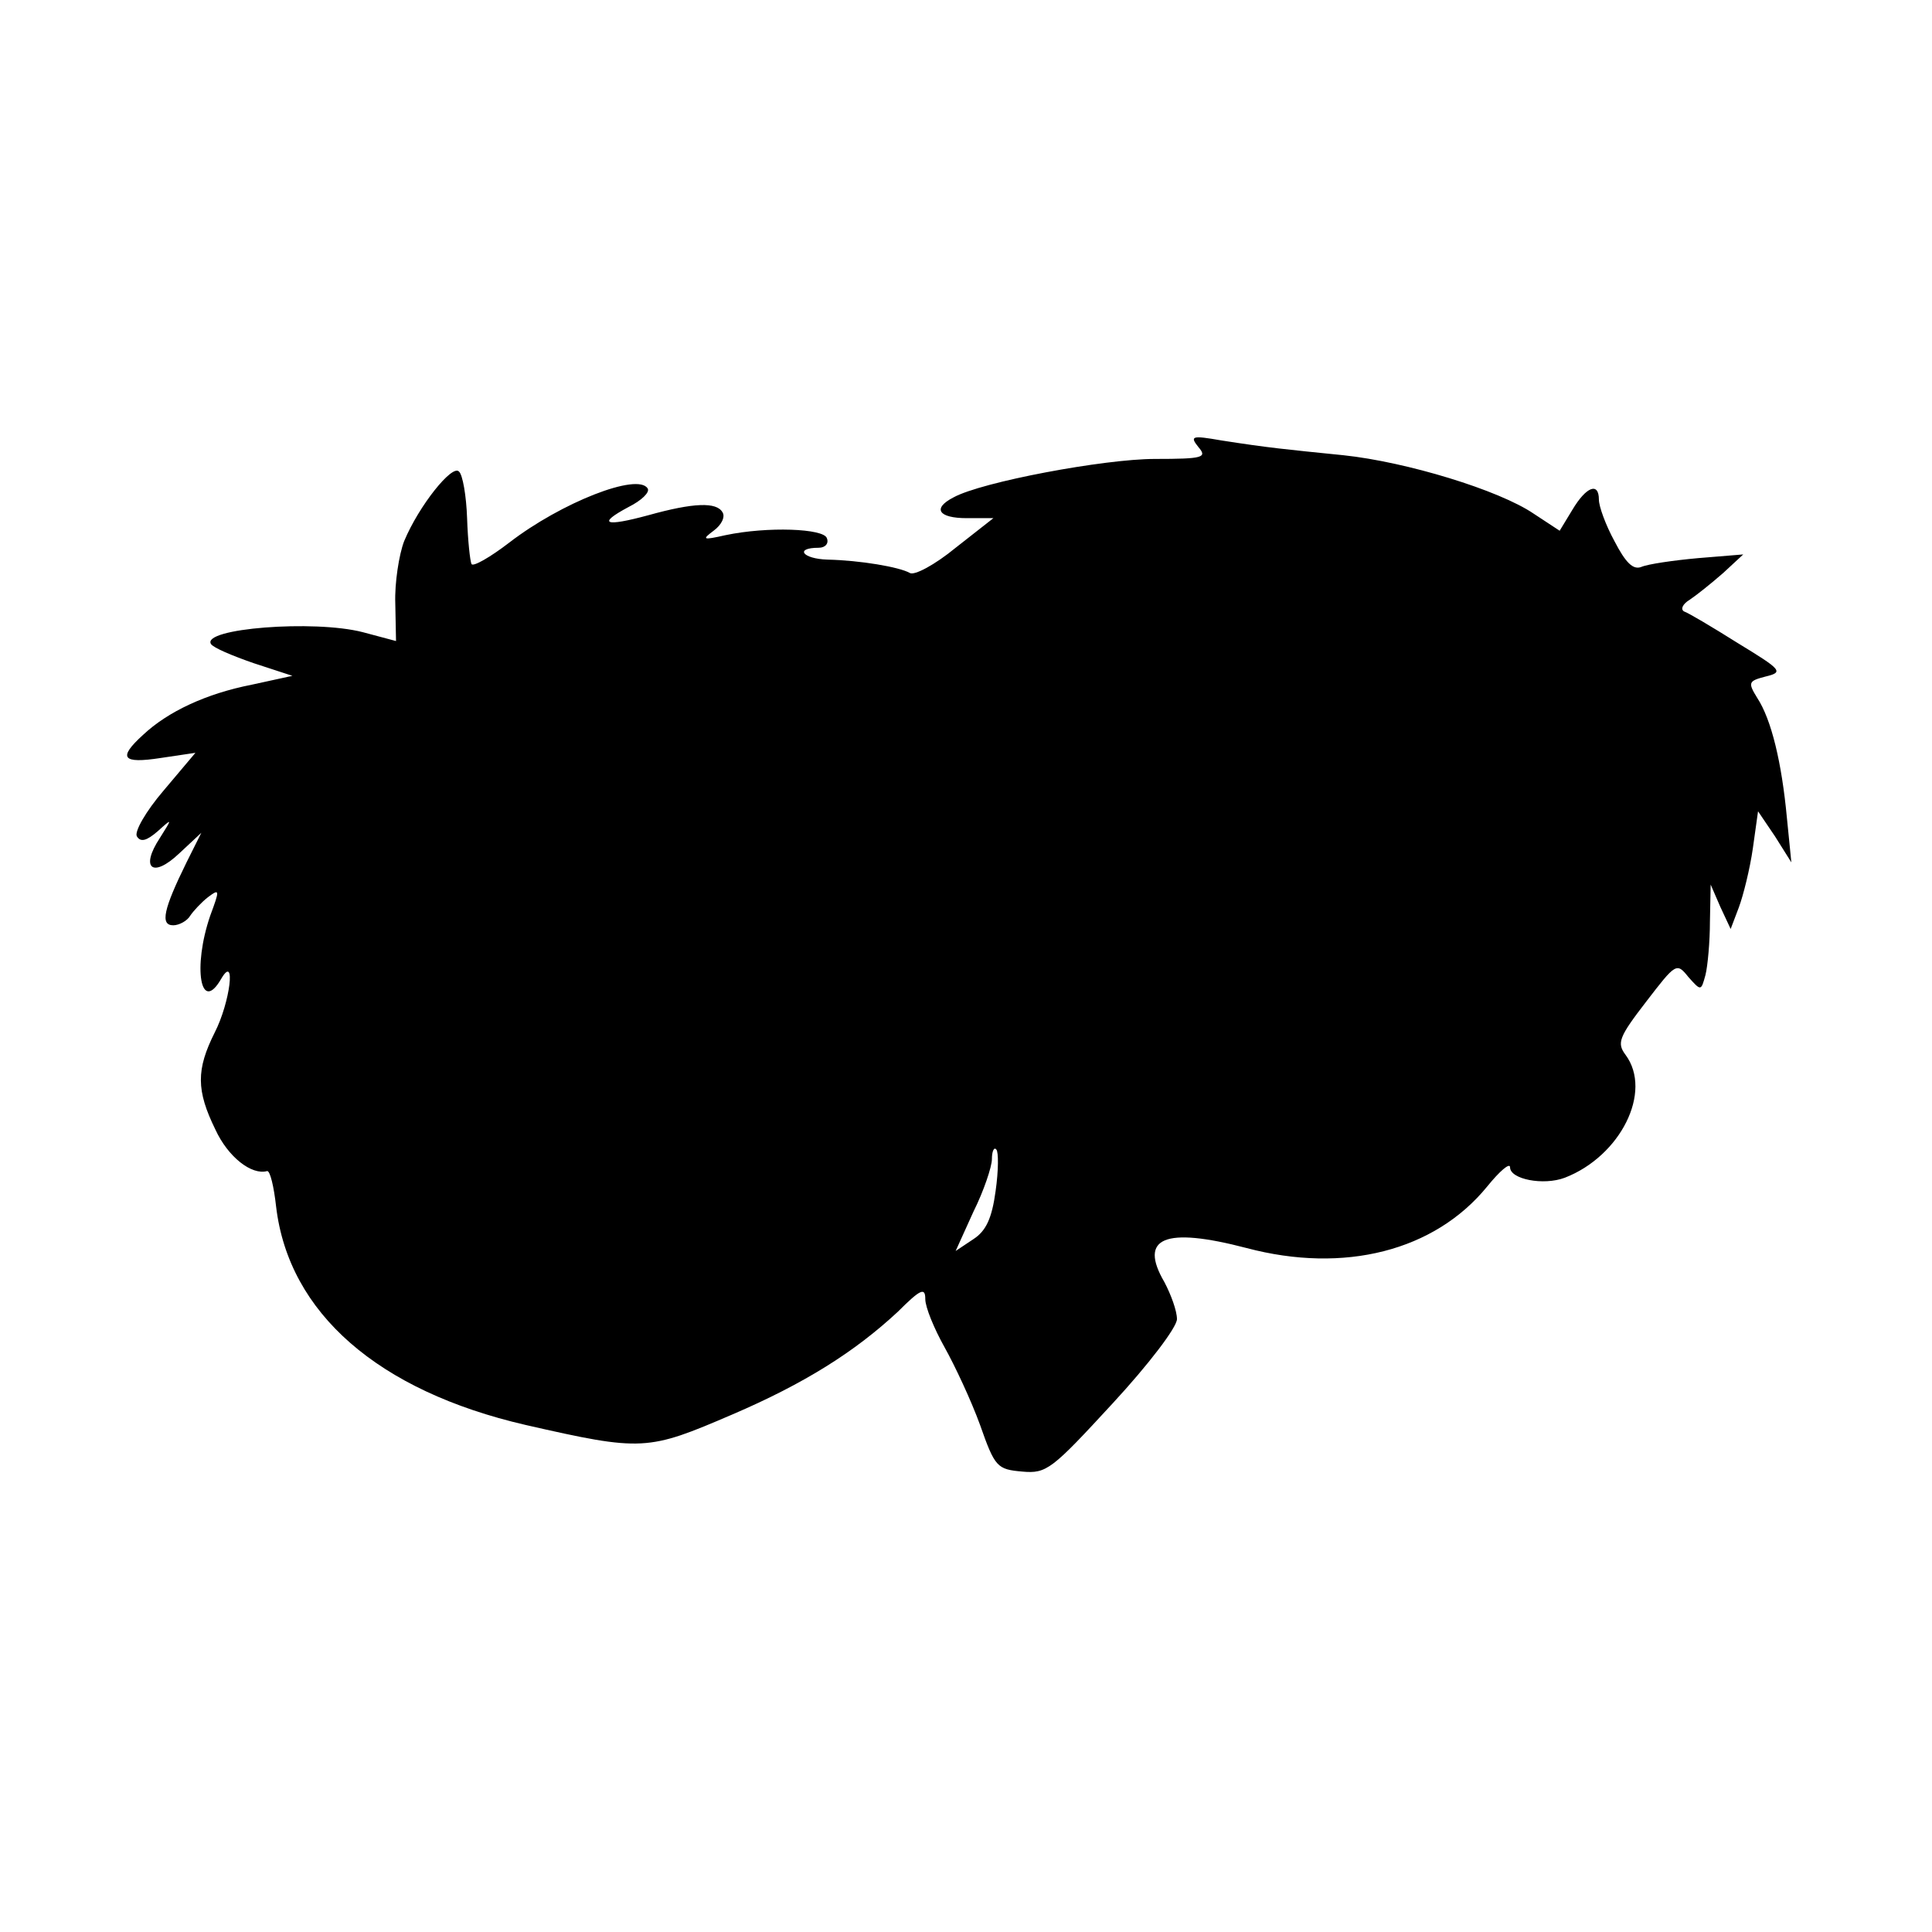<?xml version="1.0" standalone="no"?>
<!DOCTYPE svg PUBLIC "-//W3C//DTD SVG 20010904//EN"
 "http://www.w3.org/TR/2001/REC-SVG-20010904/DTD/svg10.dtd">
<svg version="1.0" xmlns="http://www.w3.org/2000/svg"
 width="261pt" height="261pt" viewBox="0 0 261 261"
 preserveAspectRatio="xMidYMid meet">
<g transform="translate(0,261) scale(0.1,-0.1)"
fill="#000000" stroke="none">
<path d="M1619 2006 c12 -14 7 -16 -59 -16 -68 0 -234 -31 -272 -52 -29 -15
-20 -28 18 -28 l36 0 -51 -40 c-28 -23 -56 -38 -62 -34 -14 8 -67 17 -111 18
-34 1 -45 16 -12 16 9 0 14 6 11 13 -4 13 -80 16 -137 4 -31 -7 -32 -6 -16 6
11 8 16 19 12 25 -8 14 -39 13 -100 -4 -59 -16 -70 -12 -27 11 18 9 29 20 26
25 -13 22 -117 -19 -187 -73 -26 -20 -49 -33 -51 -29 -2 4 -5 32 -6 62 -1 30
-6 59 -11 63 -9 10 -54 -46 -74 -94 -7 -18 -13 -57 -12 -84 l1 -51 -45 12
c-66 17 -218 5 -205 -16 3 -5 29 -16 58 -26 l52 -17 -55 -12 c-61 -12 -113
-36 -147 -68 -34 -31 -28 -39 24 -31 l47 7 -43 -51 c-24 -28 -40 -56 -36 -62
5 -8 13 -6 28 7 20 18 20 18 3 -9 -27 -41 -10 -55 26 -21 l30 28 -20 -40 c-31
-63 -36 -85 -18 -85 8 0 19 6 23 13 4 6 15 18 24 25 16 12 16 10 3 -25 -24
-70 -13 -134 15 -85 20 34 12 -32 -9 -73 -25 -50 -25 -78 1 -131 17 -37 49
-62 70 -56 4 0 9 -21 12 -48 17 -144 138 -249 337 -295 158 -36 165 -35 279
14 98 42 166 85 224 139 31 31 37 33 37 17 0 -11 12 -40 26 -65 14 -25 36 -72
48 -105 20 -57 23 -60 57 -63 33 -3 40 3 122 92 49 53 87 103 87 114 0 11 -8
33 -17 50 -35 60 0 75 111 46 132 -35 254 -4 325 83 17 21 31 33 31 26 0 -16
45 -25 74 -14 75 29 119 116 82 166 -12 16 -9 24 28 72 40 52 41 53 57 33 17
-19 17 -19 23 3 3 12 6 45 6 72 l1 50 13 -30 14 -30 11 29 c6 16 15 52 19 80
l7 50 23 -34 22 -35 -6 60 c-7 75 -21 133 -40 162 -13 21 -12 23 11 29 25 6
22 9 -37 45 -35 22 -67 41 -73 43 -5 3 -2 10 8 16 9 6 29 22 45 36 l27 25 -61
-5 c-33 -3 -68 -8 -77 -12 -11 -4 -21 6 -36 35 -12 22 -21 47 -21 56 0 24 -17
18 -36 -14 l-17 -28 -35 23 c-47 32 -172 70 -257 79 -79 8 -101 10 -165 20
-40 7 -43 6 -31 -9z m-274 -1005 c-5 -37 -13 -54 -30 -65 l-24 -16 24 53 c14
28 25 61 25 71 0 11 3 17 6 13 3 -3 3 -28 -1 -56z"/>
</g>
</svg>
